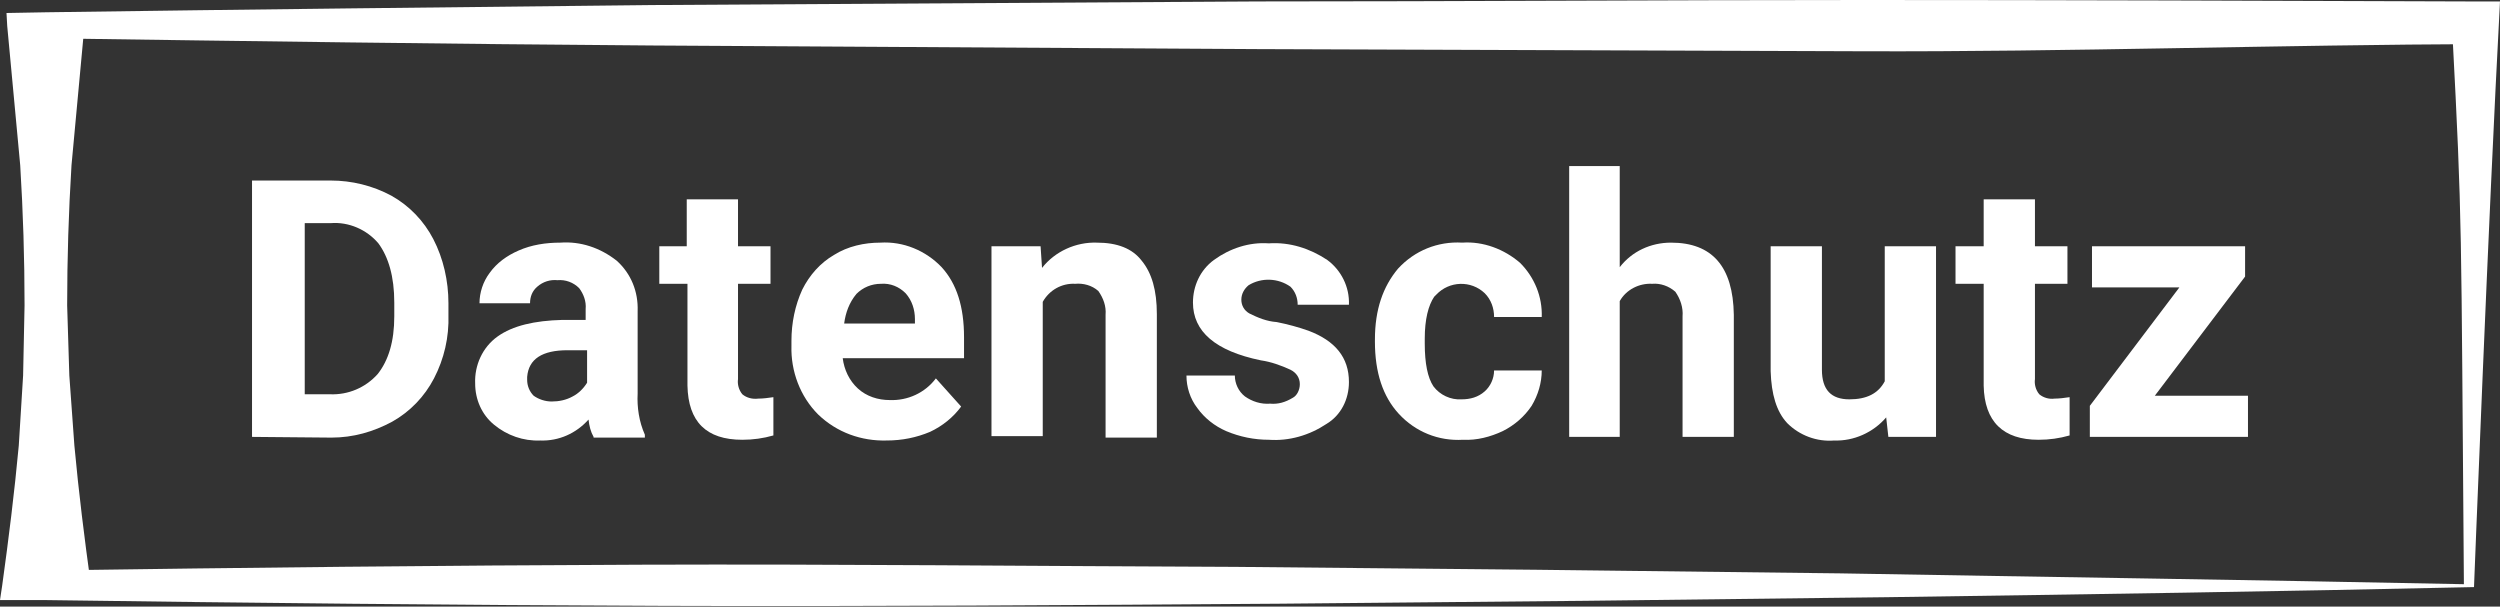 <?xml version="1.0" encoding="utf-8"?>
<!-- Generator: Adobe Illustrator 24.1.2, SVG Export Plug-In . SVG Version: 6.00 Build 0)  -->
<svg version="1.1" id="Ebene_1" xmlns="http://www.w3.org/2000/svg" xmlns:xlink="http://www.w3.org/1999/xlink" x="0px" y="0px"
	 viewBox="0 0 346.2 84" style="enable-background:new 0 0 346.2 84;" xml:space="preserve">
<rect x="0" y="0" width="346.2" height="84" fill="#333333" stroke="none"/>
<style type="text/css">
	.st0{fill:#FFFFFF;}
</style>
<g id="Ebene_2_1_">
	<g id="Ebene_1-2">
		<g id="Gruppe_45">
			<g id="Pfad_16">
				<path id="Pfad_64" class="st0" d="M342.6,81.3c-26.4,0.6-53.7,1-81.3,1.4l-41.8,0.5l-42.2,0.4c-28.3,0.2-56.8,0.4-85.4,0.3
					s-57.2-0.4-85.5-0.8L0,83.1l0.3-2c0.9-6.5,1.7-12.9,2.3-19.4L3.2,52l0.2-9.7c0-6.5-0.2-12.9-0.6-19.4L1,3.6L0.9,1.8l5.5-0.1
					c28-0.4,55.9-0.7,83.9-1l83.9-0.5C202.1,0.2,230.1,0,258,0s55.9,0.1,83.9,0.2h4.3C344.6,30,342.6,81.3,342.6,81.3z M341.2,80.9
					c-0.4-51-0.2-49.6-1.6-76.4l4.5,1.6c-28,0.1-58.1,1.1-86,1s-55.9-0.2-83.9-0.3L90.3,6.3c-28-0.2-56-0.6-83.9-1l5.3-1.8L9.9,22.9
					c-0.4,6.5-0.6,12.9-0.6,19.4L9.6,52l0.7,9.7c0.6,6.5,1.4,12.9,2.3,19.4L6.4,79c27.6-0.4,54.9-0.7,82.3-0.8s54.8,0.2,82.4,0.3
					l41.6,0.4l42.1,0.5C283.1,79.9,311.8,80.3,341.2,80.9L341.2,80.9z"/>
			</g>
		</g>
		<path class="st0" d="M34.9,60.5V25h10.9c2.9,0,5.8,0.7,8.4,2.1c2.5,1.4,4.5,3.5,5.8,6c1.4,2.7,2.1,5.8,2.1,8.9v1.6
			c0.1,3.1-0.6,6.1-2,8.8c-1.3,2.5-3.3,4.6-5.8,6c-2.6,1.4-5.4,2.2-8.4,2.2L34.9,60.5z M42.2,30.9v23.7h3.5c2.5,0.1,4.9-0.9,6.6-2.8
			c1.5-1.9,2.3-4.5,2.3-8v-1.9c0-3.6-0.8-6.3-2.2-8.2c-1.6-1.9-4.1-3-6.6-2.8H42.2z"/>
		<path class="st0" d="M82.2,60.5c-0.4-0.7-0.6-1.5-0.7-2.4c-1.7,1.9-4.1,3-6.7,2.9c-2.3,0.1-4.6-0.7-6.4-2.2
			c-1.7-1.4-2.6-3.5-2.6-5.7c-0.1-2.5,1-5,3.1-6.5c2.1-1.5,5.1-2.2,9-2.3h3.2v-1.5c0.1-1.1-0.3-2.1-0.9-2.9c-0.8-0.8-1.9-1.2-3-1.1
			c-1-0.1-2,0.2-2.8,0.9c-0.7,0.6-1,1.4-1,2.3h-7c0-1.5,0.5-3,1.4-4.2c1-1.4,2.4-2.4,4-3.1c1.8-0.8,3.8-1.1,5.8-1.1
			c2.8-0.2,5.5,0.7,7.8,2.5c2,1.8,3,4.3,2.9,7v11.4c-0.1,1.9,0.2,3.9,1,5.7v0.4H82.2z M76.4,55.6c1,0,2-0.2,2.9-0.7
			c0.8-0.4,1.5-1.1,2-1.9v-4.5h-2.7c-3.5,0-5.4,1.2-5.6,3.7v0.4c0,0.8,0.3,1.6,0.9,2.2C74.6,55.3,75.5,55.6,76.4,55.6z"/>
		<path class="st0" d="M102.2,27.6v6.5h4.5v5.2h-4.5v13.2c-0.1,0.7,0.1,1.5,0.6,2.1c0.6,0.5,1.4,0.7,2.2,0.6c0.7,0,1.4-0.1,2.1-0.2
			v5.3c-1.4,0.4-2.8,0.6-4.3,0.6c-5,0-7.5-2.5-7.6-7.5V39.3h-3.9v-5.2h3.8v-6.5H102.2z"/>
		<path class="st0" d="M122.8,61c-3.5,0.1-6.9-1.1-9.5-3.6c-2.5-2.5-3.8-6-3.7-9.5v-0.7c0-2.5,0.5-4.9,1.5-7.1c1-2,2.5-3.7,4.4-4.8
			c1.9-1.2,4.2-1.7,6.4-1.7c3.2-0.2,6.3,1.1,8.5,3.4c2.1,2.3,3.1,5.5,3.1,9.7v2.9h-16.8c0.2,1.6,0.9,3.1,2.1,4.2
			c1.2,1.1,2.8,1.6,4.4,1.6c2.5,0.1,4.9-1,6.4-3l3.5,3.9c-1.1,1.5-2.6,2.7-4.3,3.5C126.9,60.6,124.9,61,122.8,61z M122,39.3
			c-1.3,0-2.5,0.5-3.4,1.4c-1,1.2-1.5,2.6-1.7,4.1h9.8v-0.6c0-1.3-0.4-2.6-1.3-3.6C124.5,39.7,123.3,39.2,122,39.3L122,39.3z"/>
		<path class="st0" d="M144.1,34.1l0.2,3c1.8-2.3,4.7-3.6,7.6-3.5c2.8,0,4.9,0.8,6.2,2.5c1.4,1.7,2.1,4.1,2.1,7.4v17.1h-7.1V43.6
			c0.1-1.2-0.3-2.3-1-3.3c-0.9-0.8-2.1-1.1-3.2-1c-1.9-0.1-3.6,0.9-4.5,2.5v18.6h-7.1V34.1H144.1z"/>
		<path class="st0" d="M180,53.2c0-0.9-0.5-1.6-1.3-2c-1.3-0.6-2.7-1.1-4.1-1.3c-6.3-1.3-9.4-4-9.4-8c0-2.3,1-4.5,2.9-5.9
			c2.2-1.6,4.9-2.5,7.6-2.3c2.9-0.2,5.7,0.7,8.1,2.3c1.9,1.4,3.1,3.7,3,6.2h-7.1c0-0.9-0.3-1.8-1-2.5c-1.7-1.2-4-1.3-5.8-0.2
			c-0.6,0.5-1,1.2-1,2c0,0.8,0.4,1.5,1.1,1.9c1.2,0.6,2.4,1.1,3.8,1.2c1.5,0.3,3,0.7,4.4,1.2c3.7,1.4,5.6,3.7,5.6,7.1
			c0,2.4-1.1,4.6-3.1,5.8c-2.4,1.6-5.2,2.4-8,2.2c-2,0-4-0.4-5.9-1.2c-1.6-0.7-3-1.8-4-3.2c-1-1.3-1.5-2.9-1.5-4.5h6.7
			c0,1.1,0.5,2.2,1.4,2.9c1,0.7,2.2,1.1,3.5,1c1.1,0.1,2.1-0.2,3.1-0.8C179.6,54.8,180,54,180,53.2z"/>
		<path class="st0" d="M202.4,55.3c1.2,0,2.3-0.3,3.2-1.1c0.8-0.7,1.3-1.8,1.3-2.9h6.6c0,1.7-0.5,3.4-1.4,4.9c-1,1.5-2.4,2.7-4,3.5
			c-1.7,0.8-3.6,1.3-5.5,1.2c-3.4,0.2-6.6-1.1-8.9-3.6c-2.2-2.4-3.3-5.7-3.3-10V47c0-4.1,1.1-7.3,3.2-9.8c2.3-2.5,5.5-3.8,8.9-3.6
			c2.9-0.2,5.8,0.9,8,2.8c2,2,3.1,4.7,3,7.5h-6.6c0-1.2-0.4-2.4-1.3-3.3c-1.9-1.8-4.9-1.7-6.7,0.2c-0.1,0.1-0.2,0.2-0.3,0.3
			c-0.8,1.2-1.3,3.1-1.3,5.8v0.7c0,2.7,0.4,4.7,1.2,5.9C199.4,54.7,200.9,55.4,202.4,55.3z"/>
		<path class="st0" d="M224.3,37c1.7-2.2,4.3-3.4,7.1-3.4c5.7,0,8.6,3.3,8.7,10v16.9H233V43.8c0.1-1.2-0.3-2.4-1-3.4
			c-0.9-0.8-2.1-1.2-3.2-1.1c-1.8-0.1-3.6,0.8-4.5,2.4v18.8h-7V23h7L224.3,37z"/>
		<path class="st0" d="M261.2,57.8c-1.8,2.1-4.5,3.3-7.2,3.2c-2.4,0.2-4.8-0.7-6.5-2.4c-1.5-1.6-2.2-4-2.3-7.2V34.1h7.1v17.1
			c0,2.8,1.3,4.1,3.8,4.1c2.4,0,4-0.8,4.9-2.5V34.1h7.1v26.4h-6.6L261.2,57.8z"/>
		<path class="st0" d="M281.8,27.6v6.5h4.5v5.2h-4.5v13.2c-0.1,0.7,0.1,1.5,0.6,2.1c0.6,0.5,1.4,0.7,2.1,0.6c0.7,0,1.4-0.1,2.1-0.2
			v5.3c-1.4,0.4-2.8,0.6-4.3,0.6c-4.9,0-7.5-2.5-7.6-7.5V39.3h-3.9v-5.2h3.9v-6.5H281.8z"/>
		<path class="st0" d="M298.4,54.8h12.9v5.7h-21.9v-4.3l12.4-16.4h-12.1v-5.7h21.2v4.2L298.4,54.8z"/>
	</g>
</g>
</svg>
